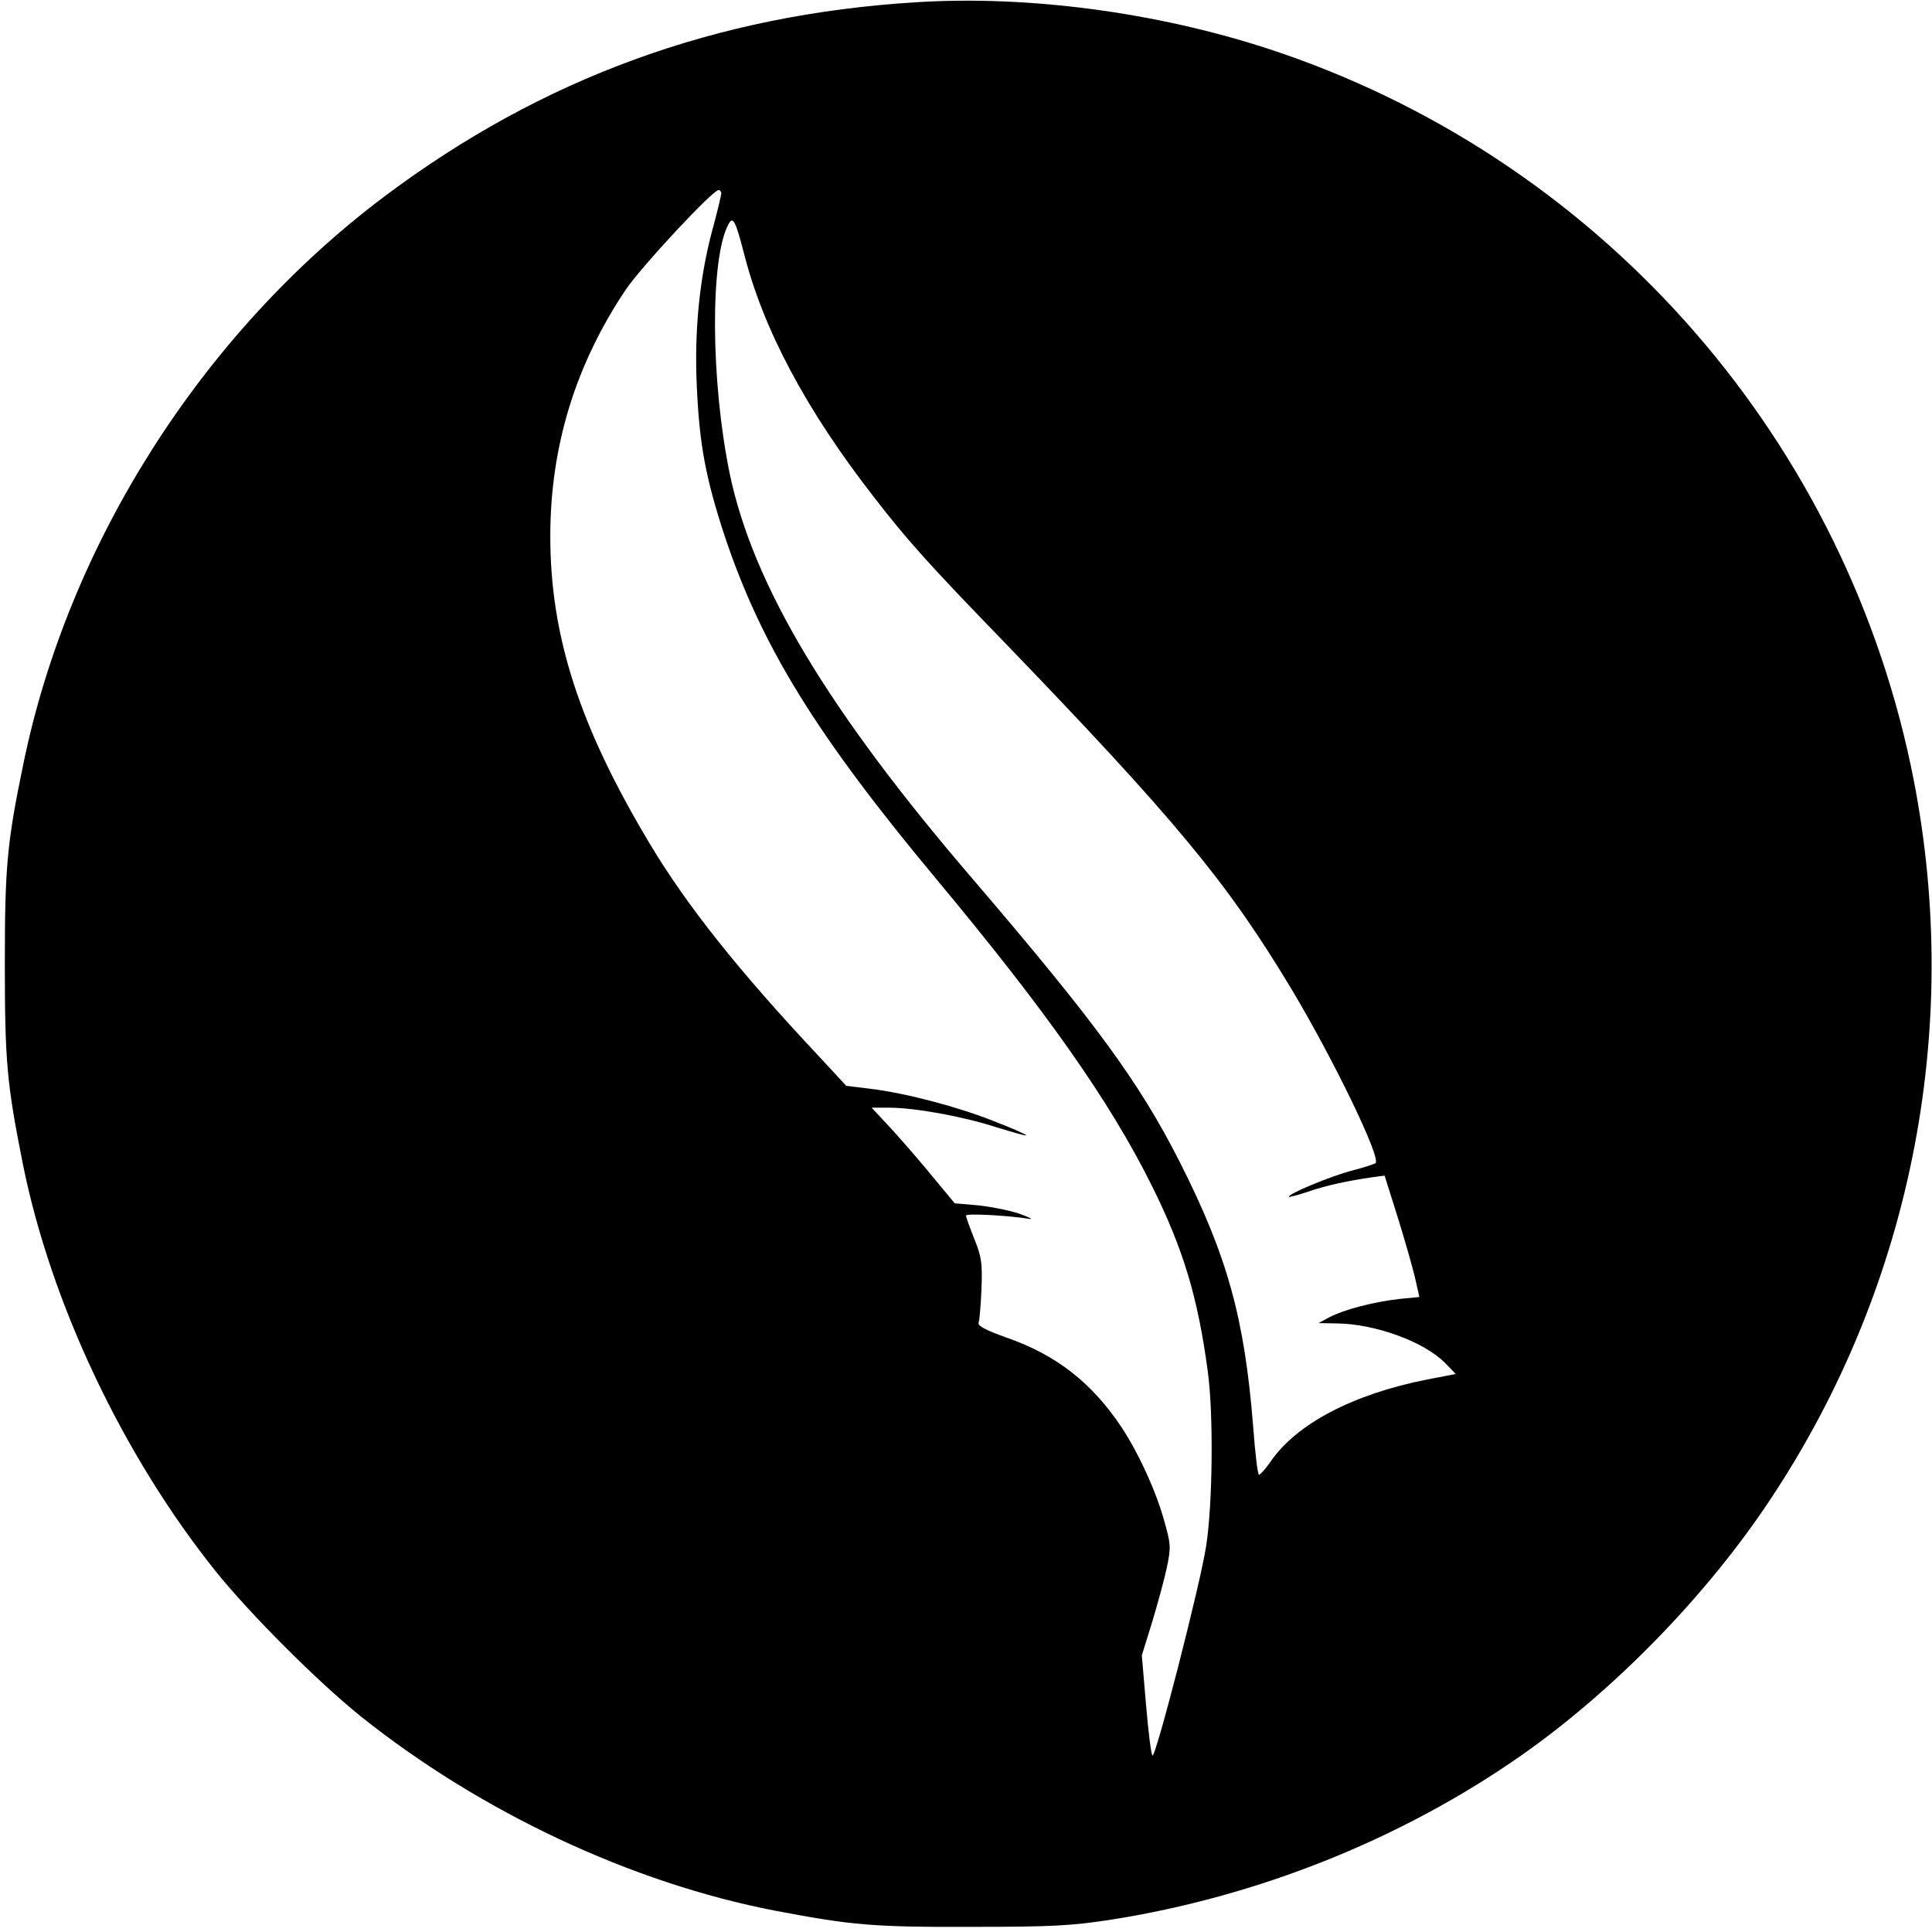 <svg version="1" xmlns="http://www.w3.org/2000/svg" width="800" height="800" viewBox="0 0 600 600"><path d="M284.5.7c-62 3.8-116.1 23.5-165.1 60.3C62.7 103.6 21.2 168.9 7.2 237.5c-5 24.1-5.7 31.8-5.7 61.5 0 30.6.6 37.4 5.6 62.5 8.7 43.2 31 90.4 59.9 126.5 10.8 13.4 31.6 34.2 45 45 37.3 29.8 84.2 51.8 128.8 60.4 23.7 4.5 30.3 5.1 60.7 5 24.9 0 31-.3 43.4-2.2 45.8-7.2 90.3-25 127.5-51 29.1-20.4 57.9-50 77.7-80 44.3-66.9 59.9-148.8 43.3-227.5C571.3 133.2 494.8 48 393.4 15 358.9 3.8 319.2-1.5 284.5.7zM224 60.1c0 .5-1.3 6-3 12.2-3.8 14.5-5.4 30.7-4.6 47.7.8 18.1 2.8 28.6 8.6 46.3 11.5 34.4 28.4 61.9 66.2 107.2 33.8 40.6 53.4 68.4 66.4 94.5 9.9 19.9 14.4 34.8 17.5 58 1.8 13.2 1.5 41.1-.5 54-1.8 12-15.8 66.3-16.7 65.2-.4-.4-1.3-7.5-2-15.9l-1.3-15.2 3.2-10.3c1.7-5.7 3.8-13.3 4.6-17.1 1.3-6.3 1.2-7.2-.9-14.6-2.6-9.3-7.9-20.8-13.1-28.7-9.2-13.9-20.3-22.6-35.8-28-6.2-2.2-9-3.6-8.7-4.6.3-.7.7-5.4.9-10.4.3-8 .1-9.9-2.2-15.6-1.4-3.5-2.6-6.8-2.6-7.3 0-.7 12.5-.1 19.5 1 1.7.3.3-.4-3-1.6-3.3-1.1-9.1-2.2-13-2.6l-7-.6-6.3-7.6c-3.4-4.2-9.2-10.9-12.8-14.9l-6.7-7.2h5.5c7.8 0 22.9 2.7 33.3 6.1 4.9 1.5 9.1 2.7 9.2 2.5.2-.2-4.3-2.2-10-4.4-11.3-4.5-27.2-8.7-38.6-10.1l-7.3-.9-8.7-9.4c-24.7-26.3-41-46.8-52.5-66.1-21.7-36.3-30.7-64.2-30.7-95.2 0-27.8 7.8-53.2 23.4-76.5 4.8-7.1 27-31 28.9-31 .4 0 .8.5.8 1.1zm7 18.4c6 23.8 19.4 48.9 40.5 76 10.2 13.2 17.3 21.1 39.4 43.9 54.1 56.1 70.2 75.5 90.2 108.8 13.1 21.9 27.8 52.3 26.1 54-.4.3-3.6 1.4-7.2 2.3-6.3 1.6-20.4 7.4-19.7 8.2.2.1 2.9-.6 5.9-1.6 5.4-1.9 12.4-3.4 20-4.5l3.8-.5 4 12.7c2.2 7 4.6 15.5 5.4 18.8l1.4 6.2-6.2.6c-8 .9-17.1 3.3-21.6 5.6l-3.5 1.9 5.6.1c11.9.1 27.3 5.7 33.8 12.4l3.2 3.3-8.8 1.7c-22.9 4.5-40.6 13.7-48.7 25.5-1.6 2.3-3.2 4.1-3.6 4.1-.4 0-1.2-6.6-1.8-14.8-2.7-33.9-8-53.1-22.9-82.5-12.6-24.8-26.2-43.3-64.2-87.7-45-52.4-68.3-91.4-75.5-126-5.9-28.8-6.1-66.7-.4-77.3 1.4-2.7 2.2-1.3 4.8 8.8z"/></svg>